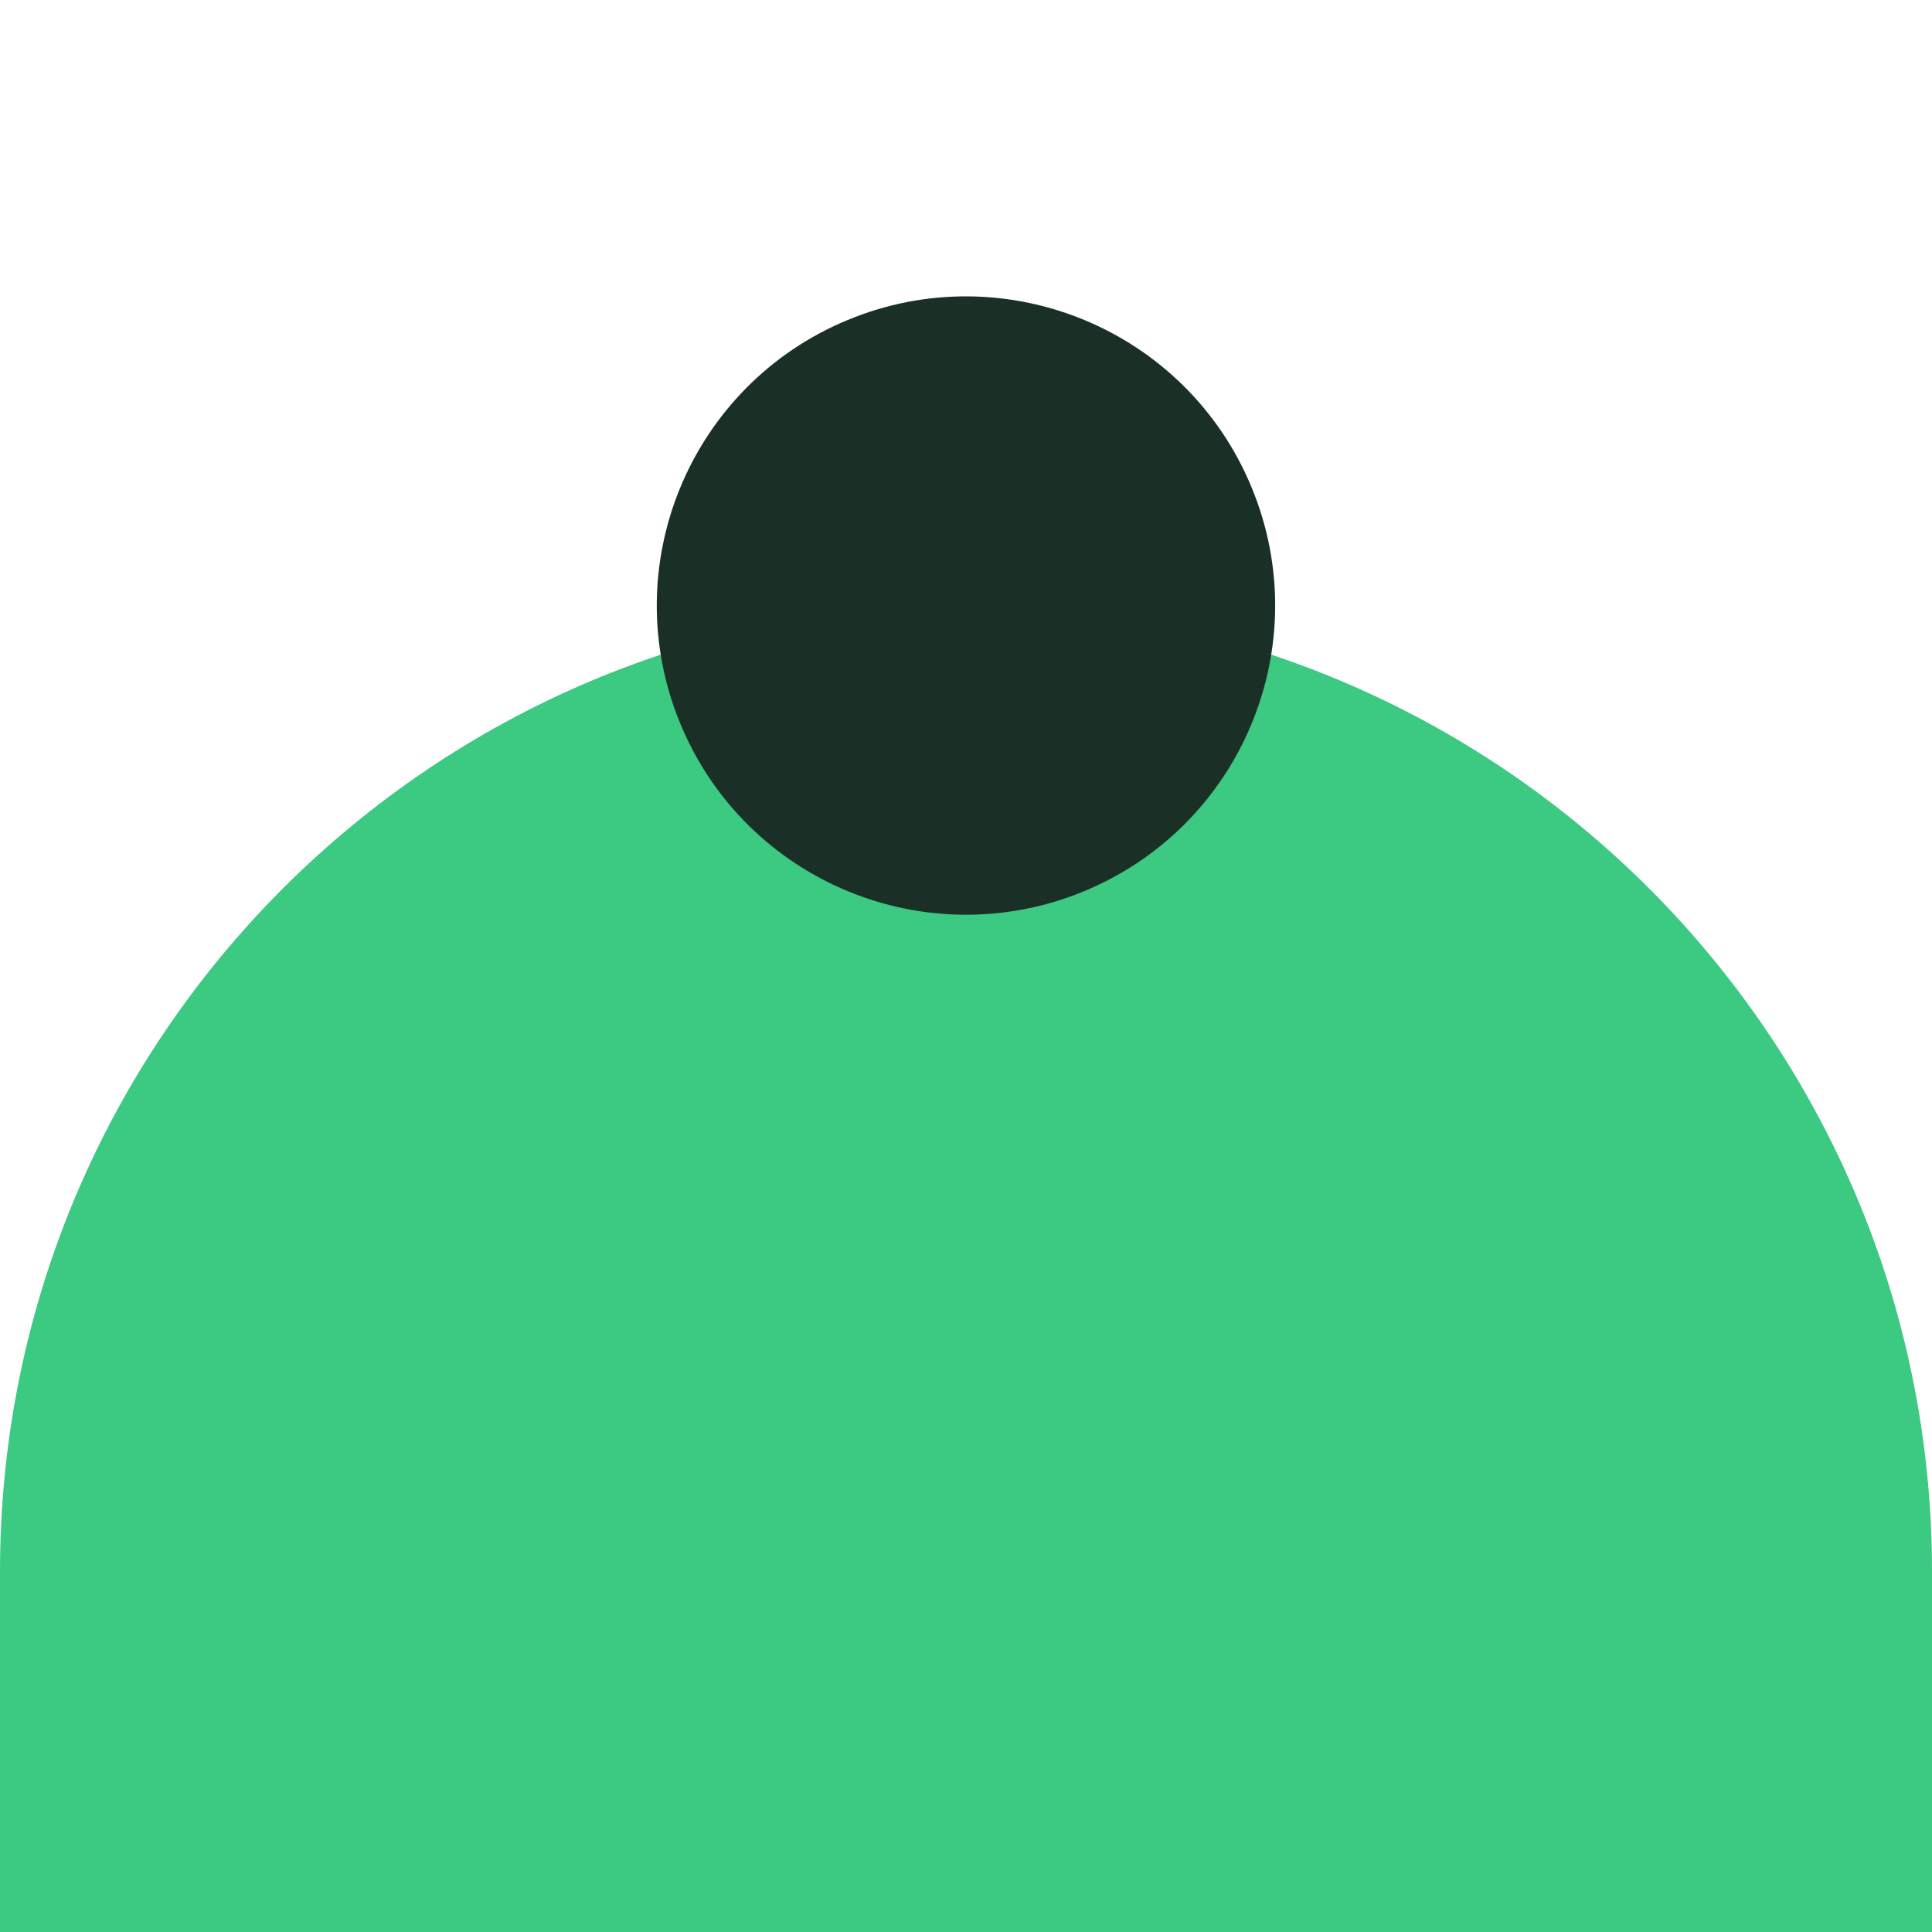 <svg width="60" height="60" viewBox="0 0 60 60" fill="none" xmlns="http://www.w3.org/2000/svg">
<path d="M60 0H0V60H60V0Z" fill="white"/>
<path d="M60 60H0V48.803C0 32.235 13.432 18.802 30 18.802C46.568 18.802 60 32.235 60 48.803V60Z" fill="#3CC982"/>
<path d="M33.673 27.675C38.571 25.646 40.898 20.03 38.868 15.132C36.84 10.234 31.224 7.908 26.326 9.937C21.427 11.966 19.101 17.581 21.13 22.48C23.159 27.378 28.775 29.704 33.673 27.675Z" fill="#1A3027"/>
</svg>
